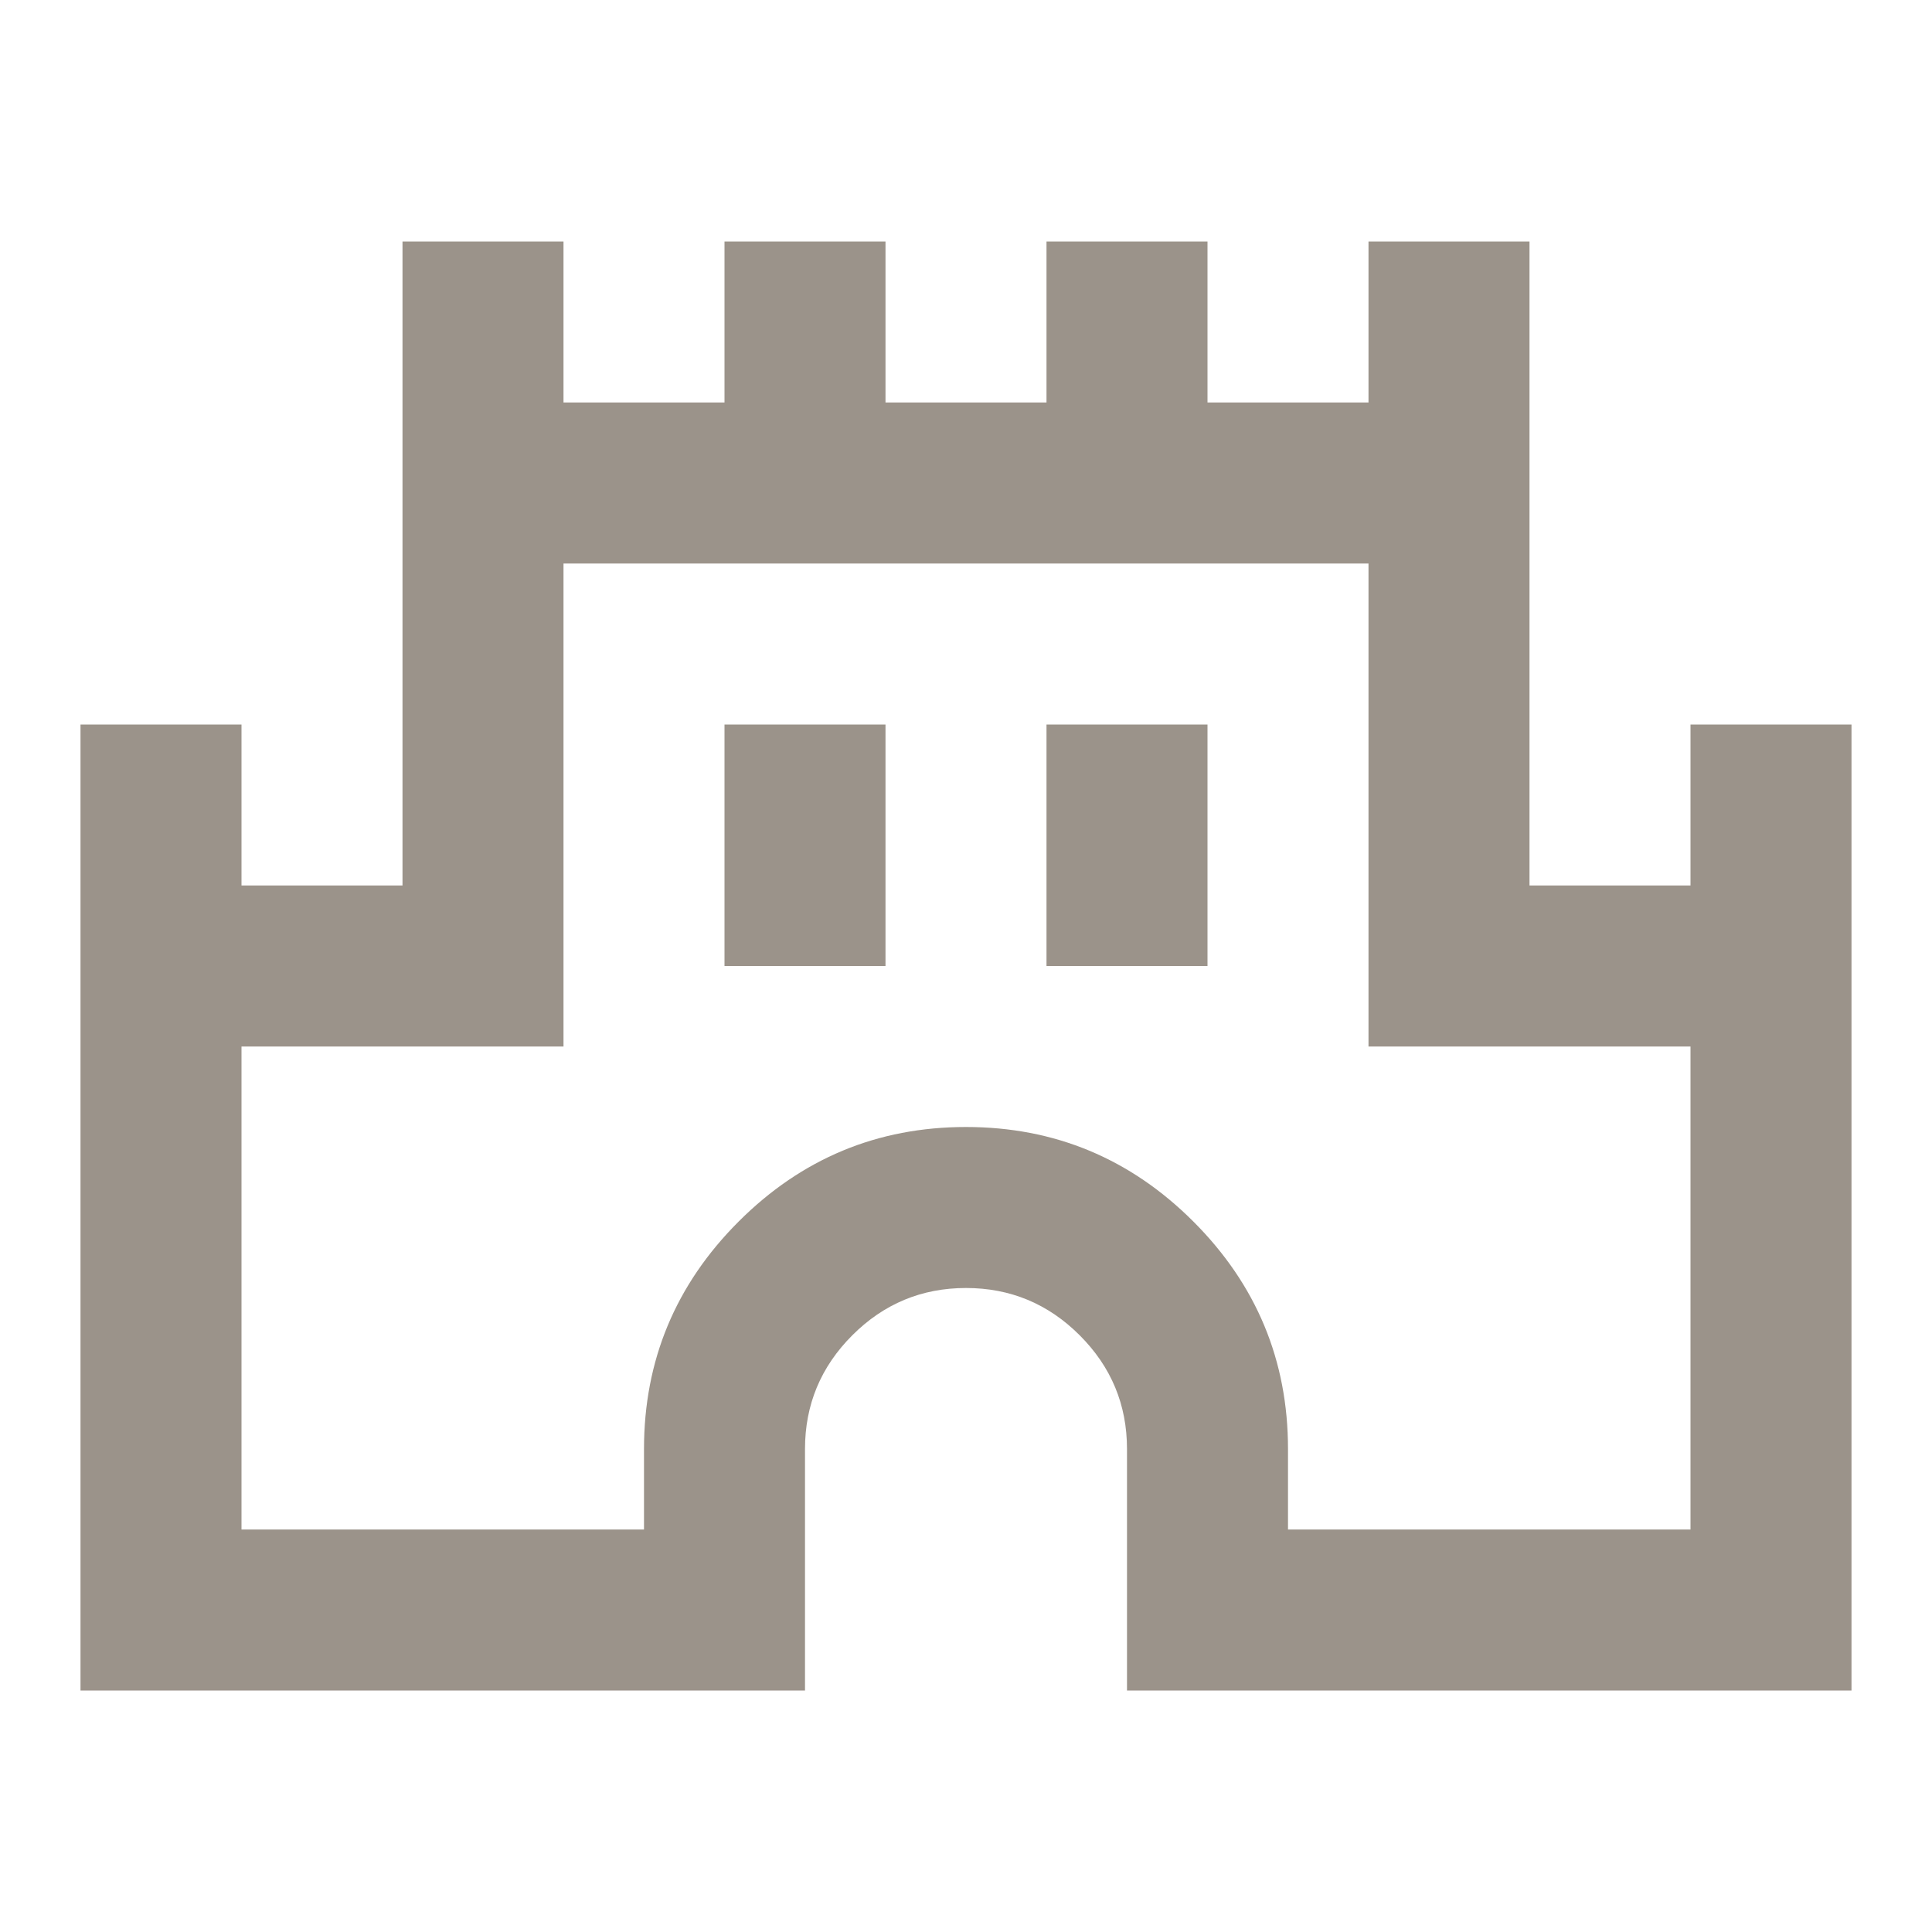 <svg width="24" height="24" viewBox="0 0 24 24" fill="none" xmlns="http://www.w3.org/2000/svg">
<mask id="mask0_1302_6163" style="mask-type:alpha" maskUnits="userSpaceOnUse" x="0" y="0" width="24" height="24">
<rect width="24" height="24" fill="#D9D9D9"/>
</mask>
<g mask="url(#mask0_1302_6163)">
<path d="M1 21V9H3V11H5V3H7V5H9V3H11V5H13V3H15V5H17V3H19V11H21V9H23V21H14V18C14 17.45 13.804 16.979 13.412 16.587C13.021 16.196 12.55 16 12 16C11.45 16 10.979 16.196 10.588 16.587C10.196 16.979 10 17.45 10 18V21H1ZM3 19H8V18C8 16.9 8.392 15.958 9.175 15.175C9.958 14.392 10.9 14 12 14C13.1 14 14.042 14.392 14.825 15.175C15.608 15.958 16 16.9 16 18V19H21V13H17V7H7V13H3V19ZM9 12H11V9H9V12ZM13 12H15V9H13V12Z" fill="#9B938A"/>
</g>
</svg>
